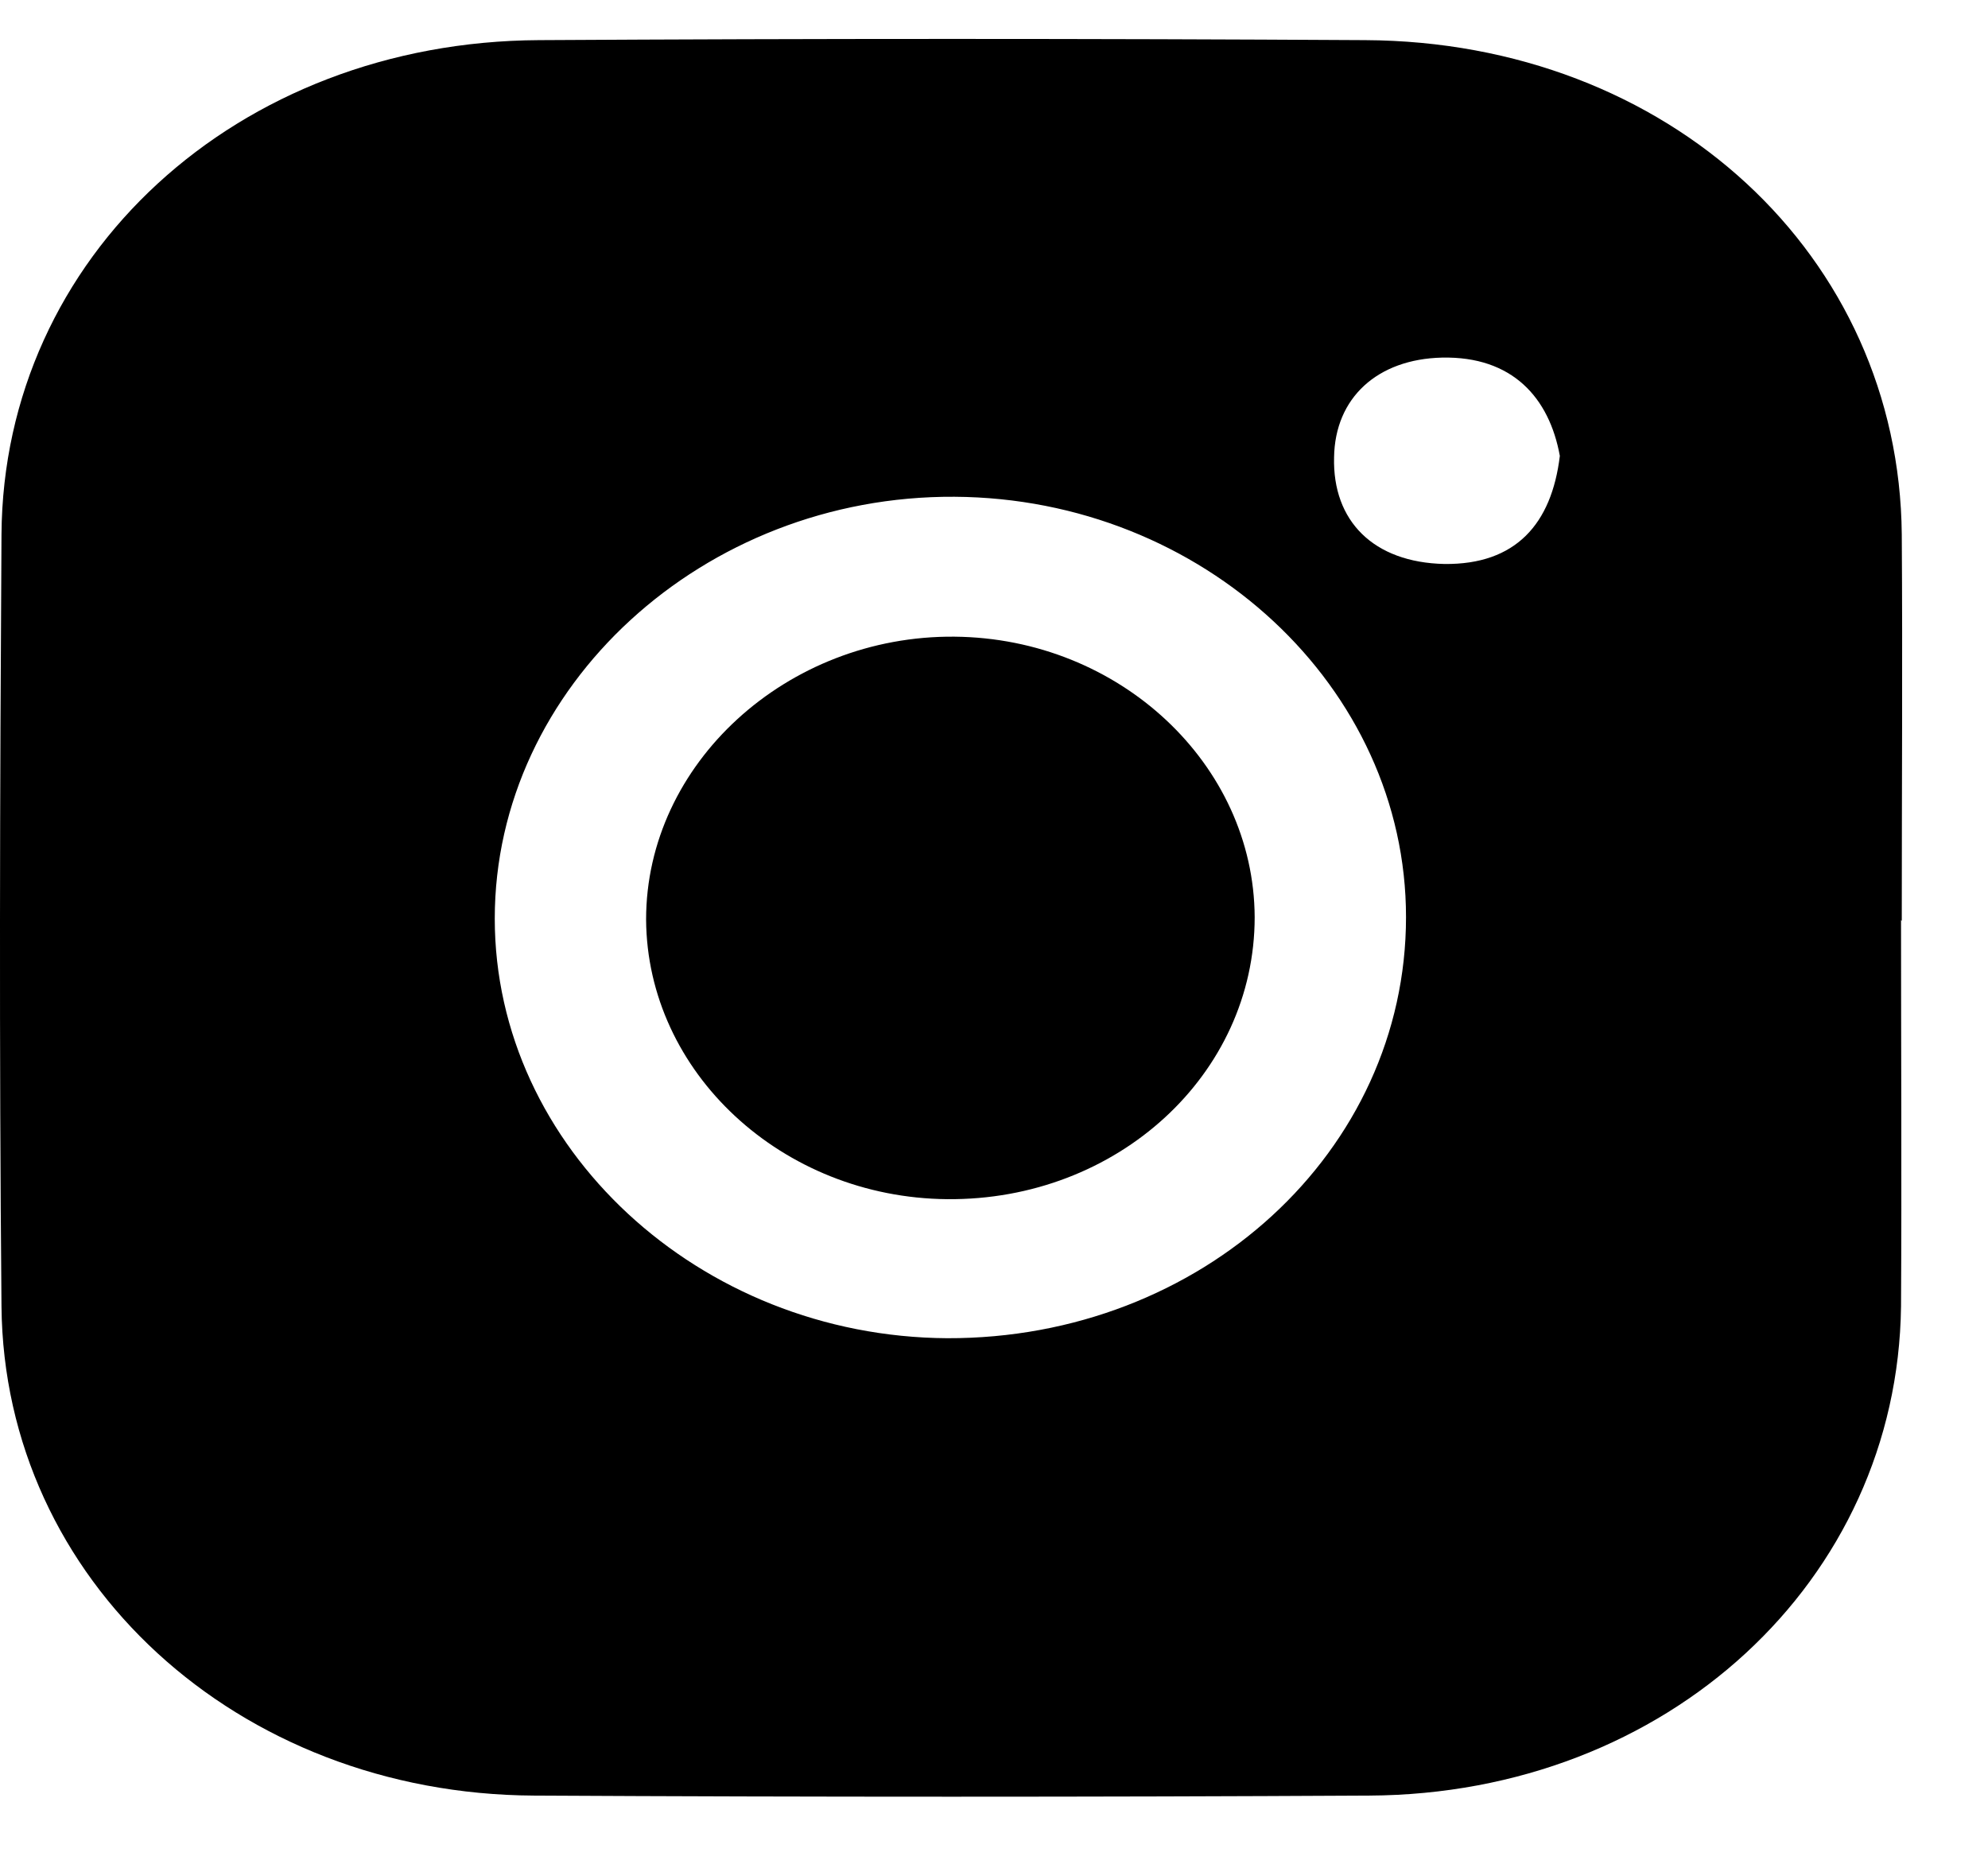<svg width="16" height="15" viewBox="0 0 16 15" fill="none" xmlns="http://www.w3.org/2000/svg">
<path d="M15.3 7.405C15.3 8.44 15.306 9.474 15.3 10.514C15.273 12.723 13.417 14.439 11.02 14.451C8.782 14.463 6.537 14.463 4.298 14.451C1.909 14.439 0.032 12.717 0.012 10.514C-0.007 8.446 -0.001 6.371 0.012 4.302C0.026 2.063 1.909 0.335 4.338 0.323C6.557 0.31 8.769 0.31 10.987 0.323C13.43 0.335 15.286 2.057 15.306 4.302C15.313 5.336 15.306 6.371 15.306 7.411L15.3 7.405ZM11.316 7.381C11.316 5.531 9.684 4.01 7.682 3.998C5.661 3.986 3.982 5.525 3.982 7.393C3.982 9.237 5.628 10.758 7.623 10.77C9.671 10.776 11.316 9.267 11.316 7.381ZM12.554 3.669C12.469 3.201 12.172 2.866 11.606 2.878C11.086 2.89 10.744 3.201 10.737 3.681C10.724 4.192 11.053 4.527 11.626 4.539C12.199 4.545 12.488 4.217 12.554 3.669Z" fill="black"/>
<path d="M10.098 7.381C10.098 8.647 8.992 9.663 7.623 9.651C6.293 9.639 5.207 8.629 5.2 7.4C5.2 6.146 6.333 5.112 7.682 5.124C9.012 5.136 10.092 6.152 10.098 7.381Z" fill="black"/>
</svg>
